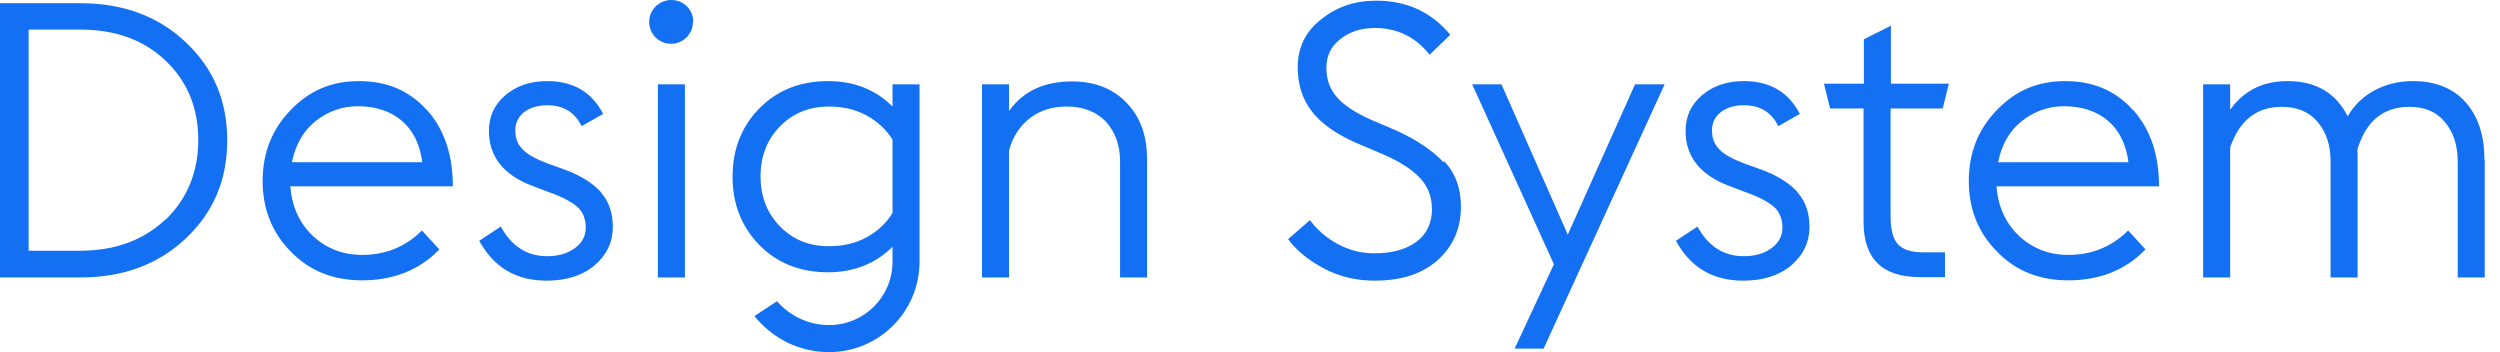 <?xml version="1.0" encoding="utf-8"?>
<svg xmlns="http://www.w3.org/2000/svg" fill="none" height="100%" overflow="visible" preserveAspectRatio="none" style="display: block;" viewBox="0 0 142 20" width="100%">
<path d="M4.57 0.183H0V15.759H4.57C6.984 15.759 8.976 15.027 10.548 13.547C12.121 12.066 12.907 10.219 12.907 7.971C12.907 5.722 12.121 3.876 10.548 2.395C8.976 0.914 6.984 0.183 4.57 0.183ZM9.397 12.468C8.154 13.638 6.545 14.241 4.552 14.241H1.627V1.682H4.57C6.563 1.682 8.172 2.267 9.415 3.455C10.658 4.644 11.261 6.143 11.261 7.952C11.261 9.762 10.64 11.28 9.415 12.468H9.397ZM24.26 6.271C23.291 5.174 22.011 4.607 20.402 4.607C18.793 4.607 17.569 5.155 16.508 6.252C15.448 7.349 14.918 8.684 14.918 10.274C14.918 11.865 15.448 13.218 16.526 14.296C17.587 15.393 18.94 15.923 20.567 15.923C22.358 15.923 23.821 15.338 24.954 14.168L23.967 13.09C23.053 14.004 21.92 14.479 20.567 14.479C19.47 14.479 18.538 14.113 17.77 13.4C17.002 12.669 16.581 11.737 16.49 10.585H25.722C25.722 8.812 25.247 7.386 24.278 6.271H24.26ZM16.581 9.214C16.782 8.208 17.239 7.422 17.934 6.874C18.629 6.325 19.433 6.033 20.311 6.033C21.298 6.033 22.139 6.289 22.797 6.837C23.455 7.386 23.857 8.19 23.985 9.214H16.6H16.581ZM34.132 10.932C34.589 11.444 34.808 12.102 34.808 12.889C34.808 13.748 34.461 14.479 33.784 15.064C33.09 15.649 32.175 15.941 31.042 15.941C29.324 15.941 28.044 15.192 27.221 13.675L28.446 12.87C29.068 14.004 29.945 14.552 31.079 14.552C31.7 14.552 32.23 14.406 32.651 14.095C33.071 13.784 33.272 13.4 33.272 12.925C33.272 12.45 33.108 12.029 32.797 11.755C32.486 11.481 31.956 11.188 31.225 10.932L30.311 10.585C28.611 9.963 27.77 8.903 27.77 7.441C27.77 6.618 28.08 5.941 28.702 5.411C29.324 4.881 30.11 4.607 31.079 4.607C32.559 4.607 33.62 5.229 34.26 6.472L33.035 7.166C32.651 6.38 32.011 5.978 31.079 5.978C30.549 5.978 30.128 6.106 29.781 6.362C29.452 6.618 29.269 6.965 29.269 7.404C29.269 7.843 29.397 8.19 29.671 8.464C29.927 8.757 30.402 9.013 31.06 9.269L32.029 9.616C32.98 9.963 33.675 10.402 34.132 10.914V10.932ZM37.367 4.79H38.903V15.759H37.367V4.79ZM50.695 6.051C49.726 5.082 48.501 4.607 47.038 4.607C45.448 4.607 44.15 5.119 43.126 6.161C42.121 7.185 41.609 8.483 41.609 10.037C41.609 11.591 42.121 12.87 43.126 13.912C44.132 14.936 45.43 15.466 47.038 15.466C48.501 15.466 49.726 14.973 50.695 14.022V14.863C50.695 16.856 49.086 18.464 47.093 18.464C45.905 18.464 44.863 17.934 44.132 17.111L42.852 17.953C43.857 19.196 45.356 20 47.093 20C49.927 20 52.23 17.697 52.23 14.863V4.79H50.695V6.069V6.051ZM50.695 12.102C50.347 12.669 49.854 13.126 49.232 13.473C48.611 13.821 47.879 13.985 47.075 13.985C45.941 13.985 45.027 13.601 44.296 12.852C43.565 12.102 43.199 11.152 43.199 10.018C43.199 8.885 43.565 7.934 44.296 7.185C45.027 6.435 45.96 6.051 47.075 6.051C47.879 6.051 48.592 6.216 49.232 6.563C49.854 6.91 50.347 7.367 50.695 7.934V12.102ZM63.985 5.832C64.772 6.636 65.155 7.715 65.155 9.068V15.759H63.62V9.177C63.62 8.245 63.346 7.495 62.815 6.91C62.267 6.344 61.536 6.051 60.585 6.051C59.762 6.051 59.068 6.271 58.501 6.709C57.934 7.148 57.532 7.751 57.313 8.537V15.759H55.777V4.79H57.313V6.307C58.117 5.174 59.305 4.625 60.896 4.625C62.175 4.625 63.218 5.027 64.004 5.85L63.985 5.832ZM82.029 9.159C82.669 9.835 82.98 10.695 82.98 11.719C82.98 12.98 82.541 13.985 81.664 14.771C80.786 15.558 79.598 15.941 78.081 15.941C77.057 15.941 76.106 15.722 75.228 15.265C74.351 14.808 73.656 14.241 73.163 13.583L74.406 12.505C74.808 13.053 75.338 13.51 75.978 13.857C76.618 14.205 77.313 14.388 78.062 14.388C79.068 14.388 79.872 14.168 80.457 13.729C81.042 13.291 81.335 12.669 81.335 11.883C81.335 11.17 81.097 10.567 80.64 10.091C80.183 9.616 79.488 9.159 78.537 8.757L77.038 8.117C75.868 7.605 75.027 7.002 74.497 6.307C73.967 5.612 73.711 4.79 73.711 3.821C73.711 2.706 74.15 1.792 75.046 1.097C75.923 0.384 76.965 0.037 78.172 0.037C79.89 0.037 81.298 0.676 82.377 1.974L81.207 3.108C80.402 2.102 79.36 1.59 78.099 1.59C77.331 1.59 76.673 1.792 76.143 2.212C75.612 2.614 75.338 3.163 75.338 3.857C75.338 4.479 75.521 5.027 75.905 5.484C76.289 5.941 76.91 6.362 77.788 6.764L79.287 7.404C80.457 7.934 81.353 8.537 81.993 9.214L82.029 9.159ZM92.888 4.79H94.552L87.678 19.799H86.033L88.263 15.009L83.62 4.79H85.283L89.049 13.327L92.87 4.79H92.888ZM102.102 10.932C102.559 11.444 102.779 12.102 102.779 12.889C102.779 13.748 102.431 14.479 101.755 15.064C101.06 15.649 100.146 15.941 99.013 15.941C97.294 15.941 96.015 15.192 95.192 13.675L96.417 12.87C97.038 14.004 97.916 14.552 99.049 14.552C99.671 14.552 100.201 14.406 100.622 14.095C101.042 13.784 101.243 13.4 101.243 12.925C101.243 12.45 101.079 12.029 100.768 11.755C100.457 11.481 99.927 11.188 99.196 10.932L98.281 10.585C96.581 9.963 95.74 8.903 95.74 7.441C95.74 6.618 96.051 5.941 96.673 5.411C97.294 4.881 98.081 4.607 99.049 4.607C100.53 4.607 101.591 5.229 102.23 6.472L101.006 7.166C100.622 6.38 99.982 5.978 99.049 5.978C98.519 5.978 98.099 6.106 97.751 6.362C97.422 6.618 97.24 6.965 97.24 7.404C97.24 7.843 97.368 8.19 97.642 8.464C97.898 8.757 98.373 9.013 99.031 9.269L100 9.616C100.951 9.963 101.645 10.402 102.102 10.914V10.932ZM107.386 6.179V12.303C107.386 13.017 107.514 13.547 107.788 13.857C108.062 14.168 108.537 14.333 109.232 14.333H110.475V15.74H109.049C106.91 15.74 105.85 14.698 105.85 12.596V6.161H103.949L103.601 4.753H105.868V2.23L107.404 1.463V4.753H110.695L110.347 6.161H107.404L107.386 6.179ZM121.17 6.271C120.201 5.174 118.921 4.607 117.313 4.607C115.704 4.607 114.479 5.155 113.419 6.252C112.358 7.349 111.828 8.684 111.828 10.274C111.828 11.865 112.358 13.218 113.437 14.296C114.497 15.393 115.85 15.923 117.477 15.923C119.269 15.923 120.731 15.338 121.865 14.168L120.878 13.09C119.963 14.004 118.83 14.479 117.477 14.479C116.38 14.479 115.448 14.113 114.68 13.4C113.912 12.669 113.492 11.737 113.4 10.585H122.633C122.633 8.812 122.157 7.386 121.188 6.271H121.17ZM113.492 9.214C113.693 8.208 114.15 7.422 114.845 6.874C115.539 6.325 116.344 6.033 117.221 6.033C118.208 6.033 119.049 6.289 119.708 6.837C120.366 7.386 120.768 8.19 120.896 9.214H113.51H113.492ZM141.133 9.068V15.759H139.598V9.177C139.598 8.263 139.36 7.514 138.867 6.929C138.391 6.344 137.715 6.069 136.856 6.069C135.357 6.069 134.369 6.892 133.894 8.519C133.894 8.574 133.912 8.665 133.912 8.812V15.759H132.377V9.177C132.377 8.263 132.139 7.514 131.645 6.929C131.152 6.344 130.475 6.069 129.598 6.069C128.172 6.069 127.203 6.837 126.673 8.373V15.759H125.137V4.79H126.673V6.234C127.441 5.155 128.519 4.607 129.927 4.607C131.536 4.607 132.669 5.265 133.346 6.6C133.729 5.96 134.241 5.466 134.899 5.119C135.558 4.771 136.271 4.607 137.057 4.607C138.336 4.607 139.324 5.009 140.037 5.795C140.75 6.6 141.115 7.678 141.115 9.049L141.133 9.068ZM39.36 1.243C39.36 1.92 38.812 2.486 38.117 2.486C37.422 2.486 36.874 1.938 36.874 1.243C36.874 0.548 37.441 0 38.135 0C38.83 0 39.378 0.548 39.378 1.243H39.36Z" fill="#1370F3" id="Vector"/>
</svg>